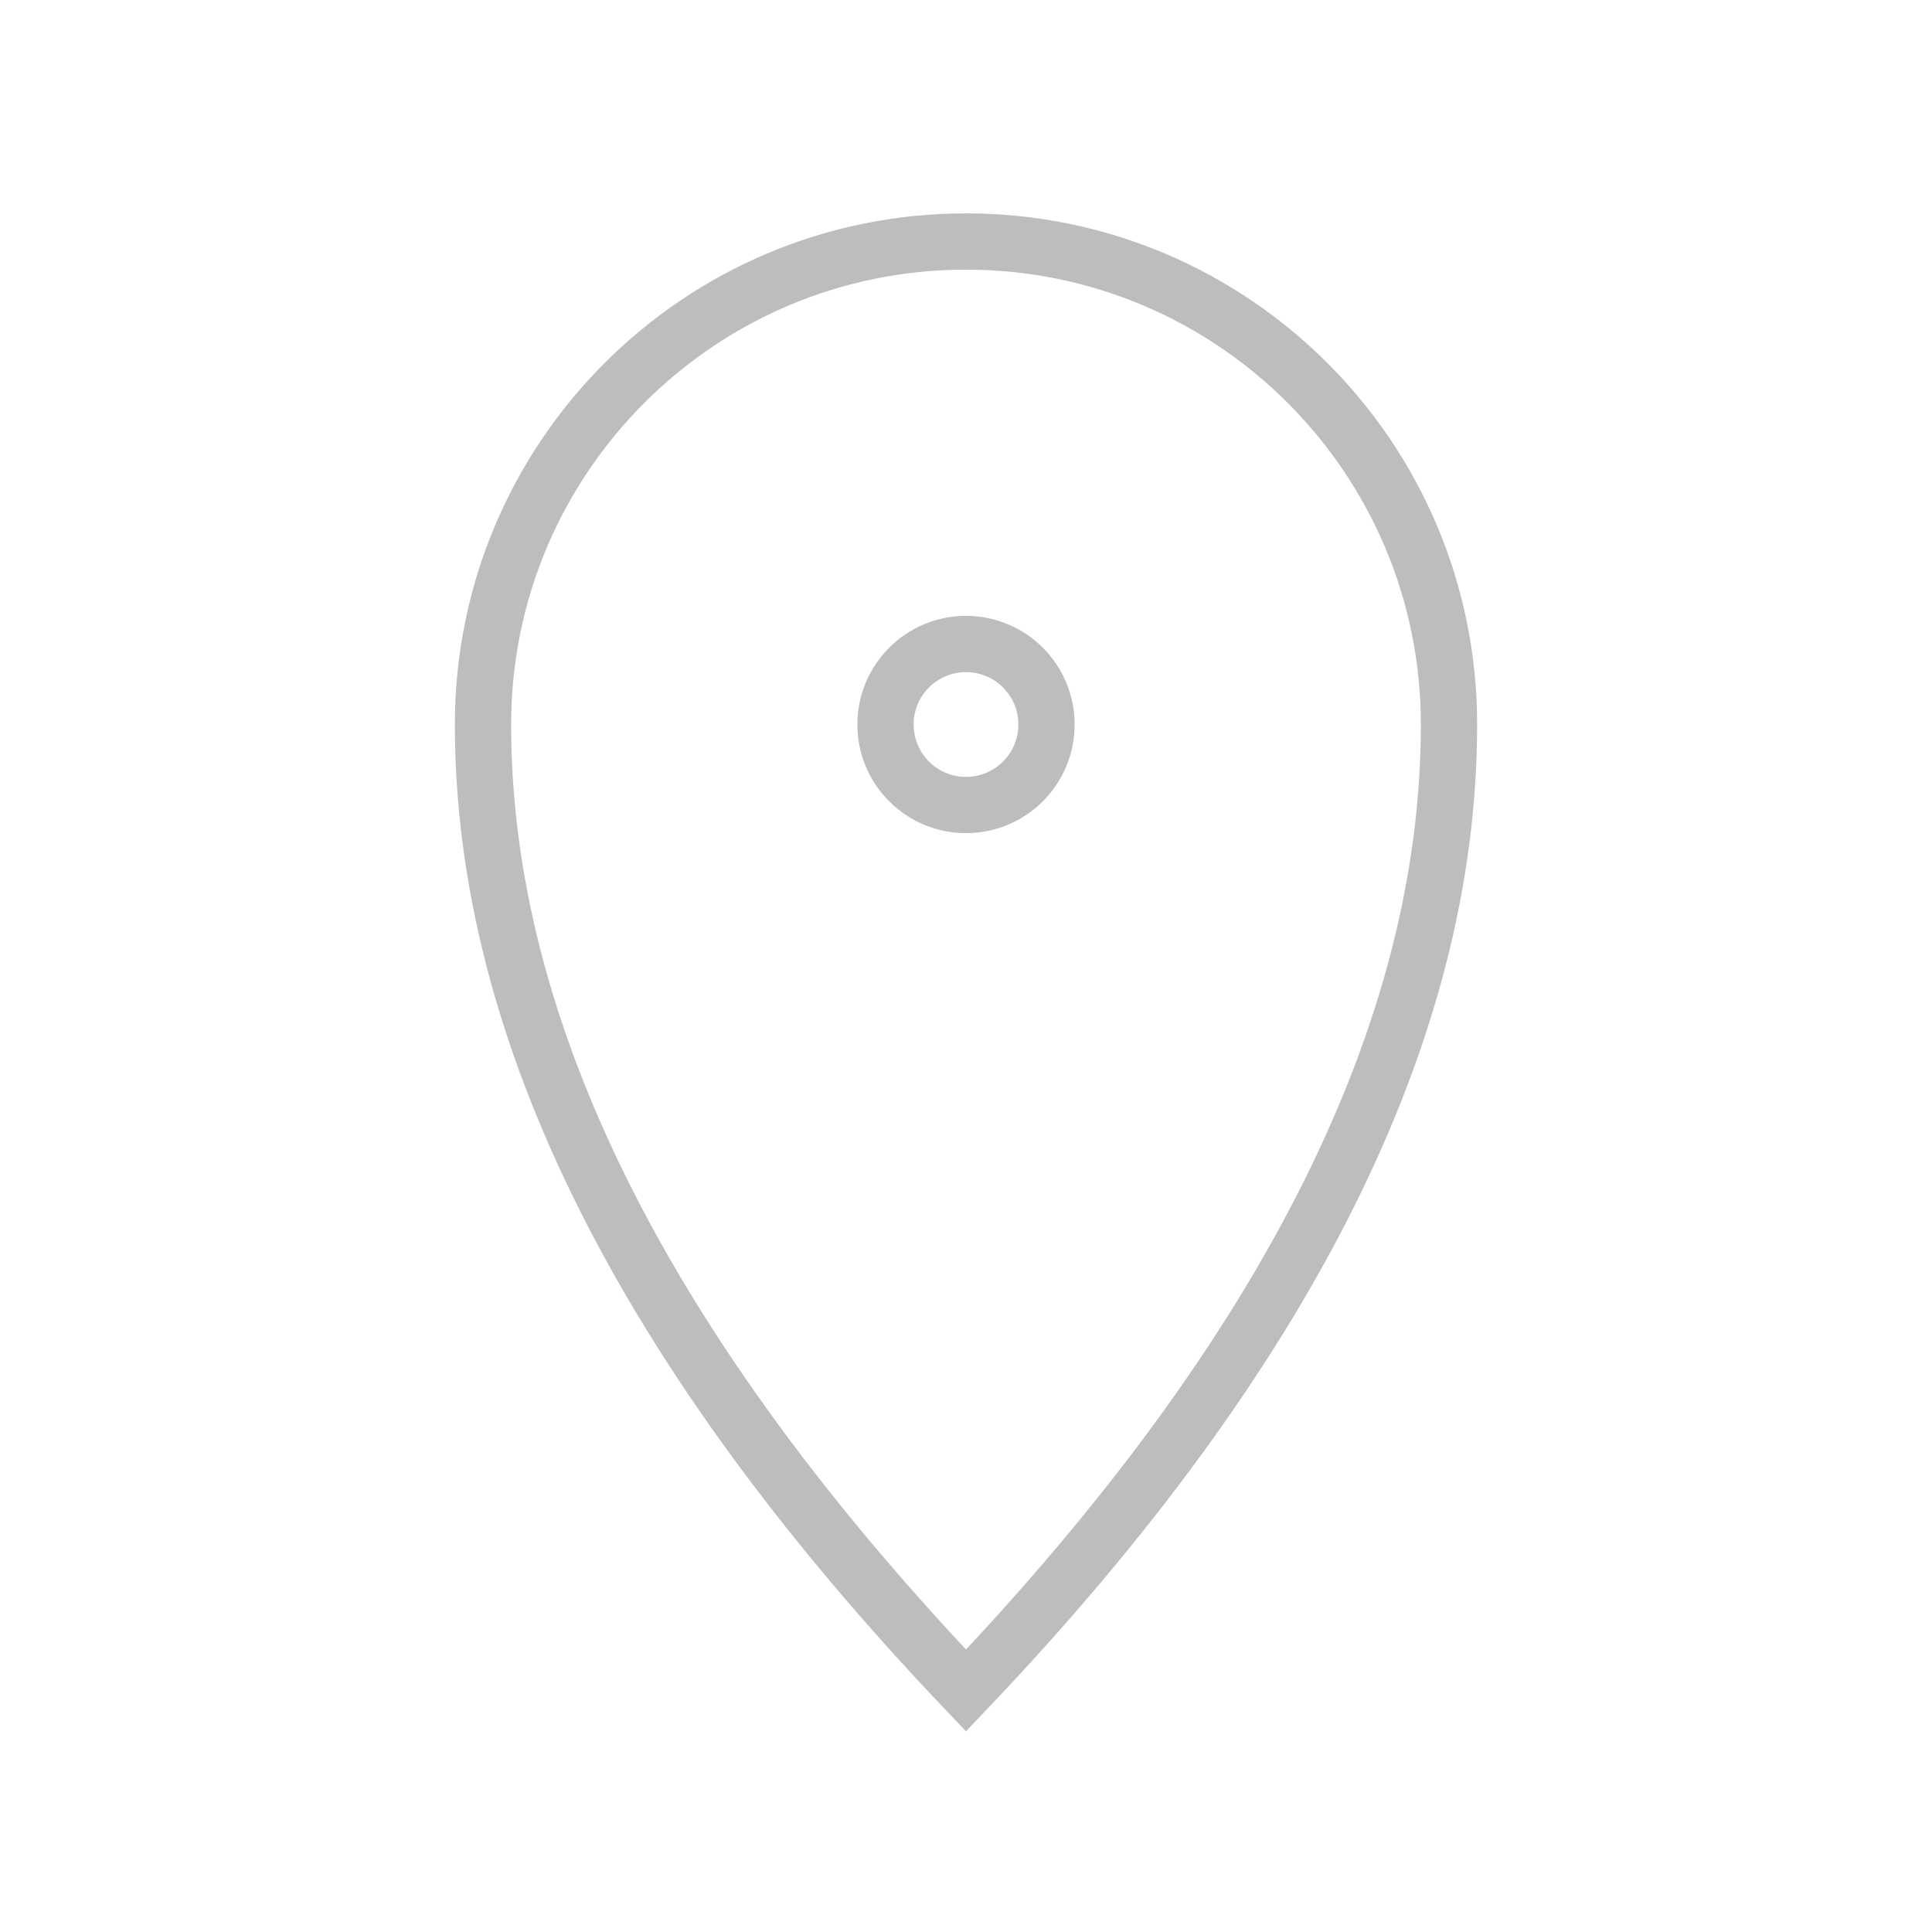 <?xml version="1.0" encoding="UTF-8"?> <svg xmlns="http://www.w3.org/2000/svg" role="img" width="103px" height="103px" viewBox="0 0 24 24" aria-labelledby="locationIconTitle" stroke="#BDBDBD" stroke-width="0.699" stroke-linecap="square" stroke-linejoin="miter" fill="none" color="#BDBDBD"><title id="locationIconTitle">Location</title><path d="M12,21 C16,16.8 18,12.8 18,9 C18,5.686 15.314,3 12,3 C8.686,3 6,5.686 6,9 C6,12.8 8,16.8 12,21 Z"></path><circle cx="12" cy="9" r="1"></circle></svg> 